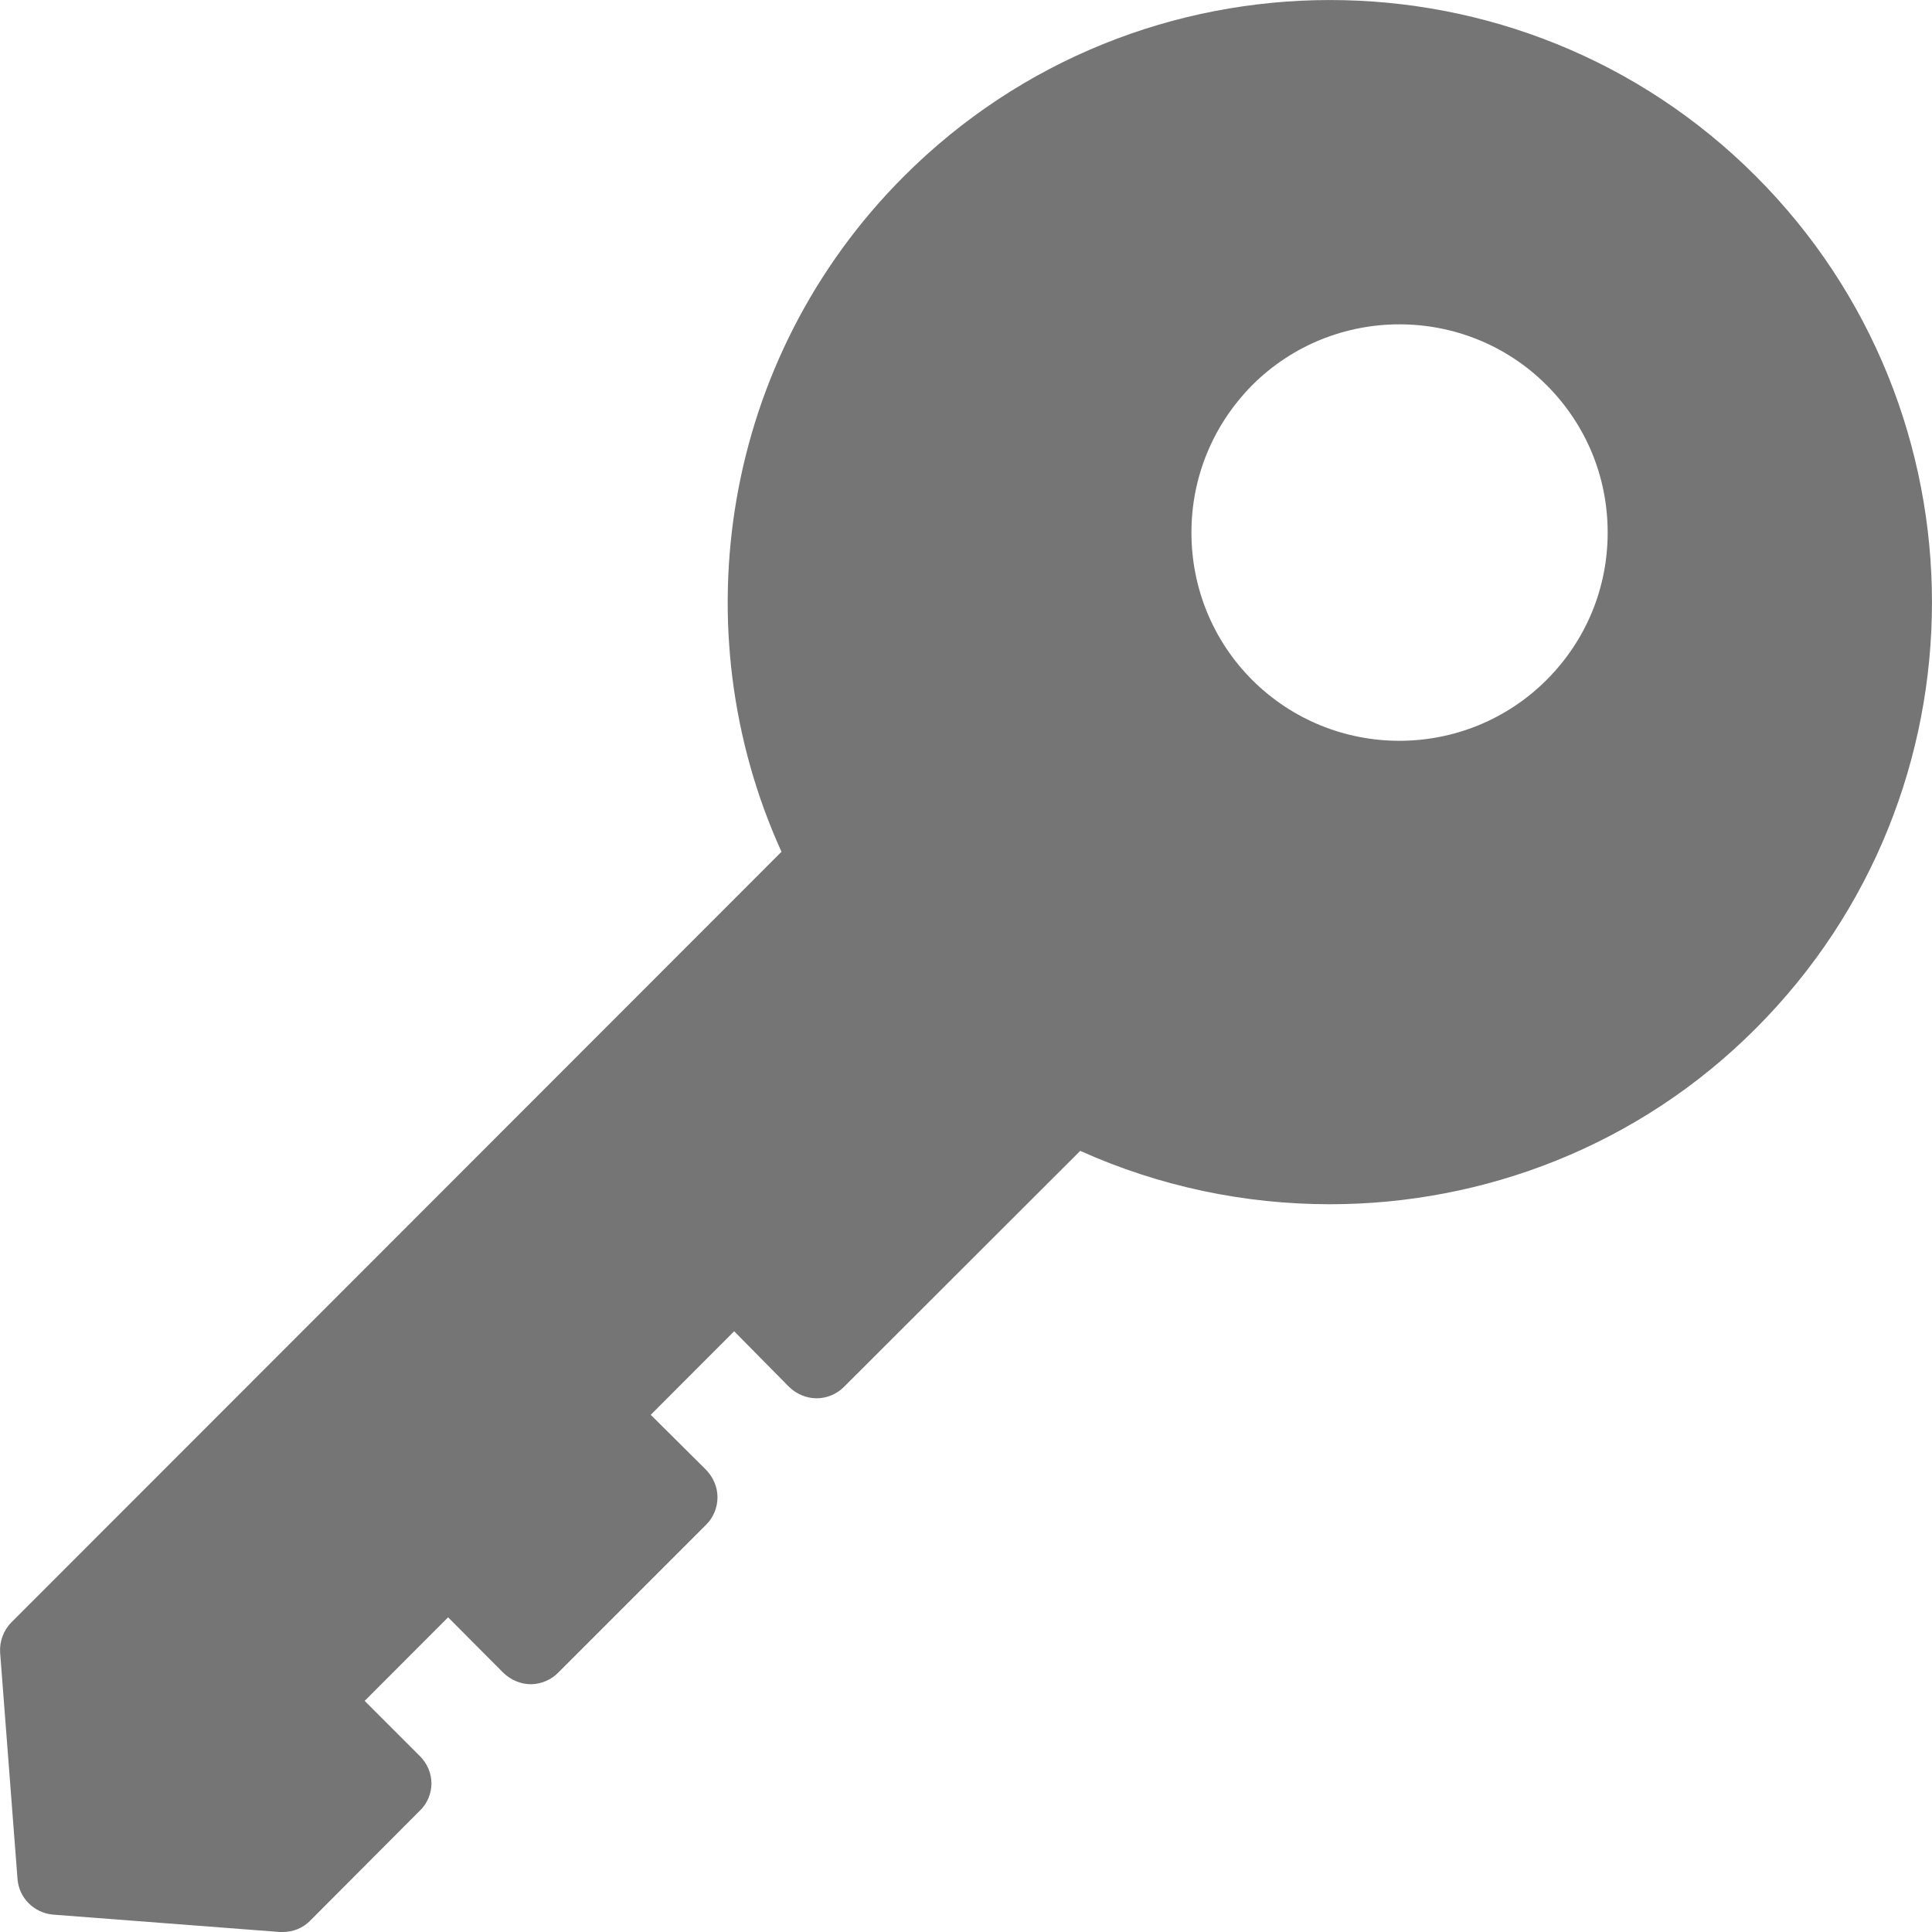 <?xml version="1.0" encoding="UTF-8"?>
<svg width="16px" height="16px" viewBox="0 0 16 16" version="1.1" xmlns="http://www.w3.org/2000/svg" xmlns:xlink="http://www.w3.org/1999/xlink">
    <g id="Account-Management" stroke="none" stroke-width="1" fill="#757575" fill-rule="evenodd">
        <g id="Sign-In---Panel" transform="translate(-1328, -272)" fill="#757575" fill-rule="nonzero">
            <g id="Group" transform="translate(1312, 256)">
                <path d="M22.536,27.487 C22.597,27.545 22.677,27.58 22.764,27.58 C22.847,27.58 22.93,27.545 22.988,27.487 L24.946,25.531 C25.603,25.826 26.306,25.973 27.014,25.973 C28.29,25.973 29.571,25.49 30.541,24.517 C32.486,22.571 32.486,19.405 30.541,17.459 C28.598,15.514 25.432,15.514 23.487,17.459 C21.976,18.97 21.637,21.217 22.472,23.054 L16.094,29.436 C16.03,29.5 15.995,29.593 16.001,29.686 L16.145,31.561 C16.157,31.718 16.282,31.842 16.439,31.856 L18.318,32 L18.341,32 C18.427,32 18.508,31.968 18.568,31.907 L19.477,30.995 C19.538,30.937 19.573,30.854 19.573,30.77 C19.573,30.684 19.538,30.604 19.477,30.543 L19.02,30.086 L19.711,29.394 L20.169,29.854 C20.23,29.912 20.31,29.948 20.396,29.948 C20.48,29.948 20.563,29.912 20.621,29.854 L21.849,28.626 C21.907,28.568 21.942,28.485 21.942,28.401 C21.942,28.315 21.907,28.235 21.849,28.174 L21.389,27.717 L22.08,27.025 L22.536,27.487 Z M26.37,19.19 C27.042,18.518 28.137,18.518 28.809,19.19 C29.135,19.517 29.314,19.949 29.314,20.41 C29.314,20.871 29.135,21.303 28.809,21.63 C28.473,21.966 28.031,22.135 27.589,22.135 C27.147,22.135 26.705,21.966 26.369,21.63 C26.046,21.306 25.867,20.871 25.867,20.41 C25.867,19.949 26.047,19.517 26.37,19.19 L26.37,19.19 Z" id="Shape"></path>
            </g>
        </g>
    </g>
</svg>